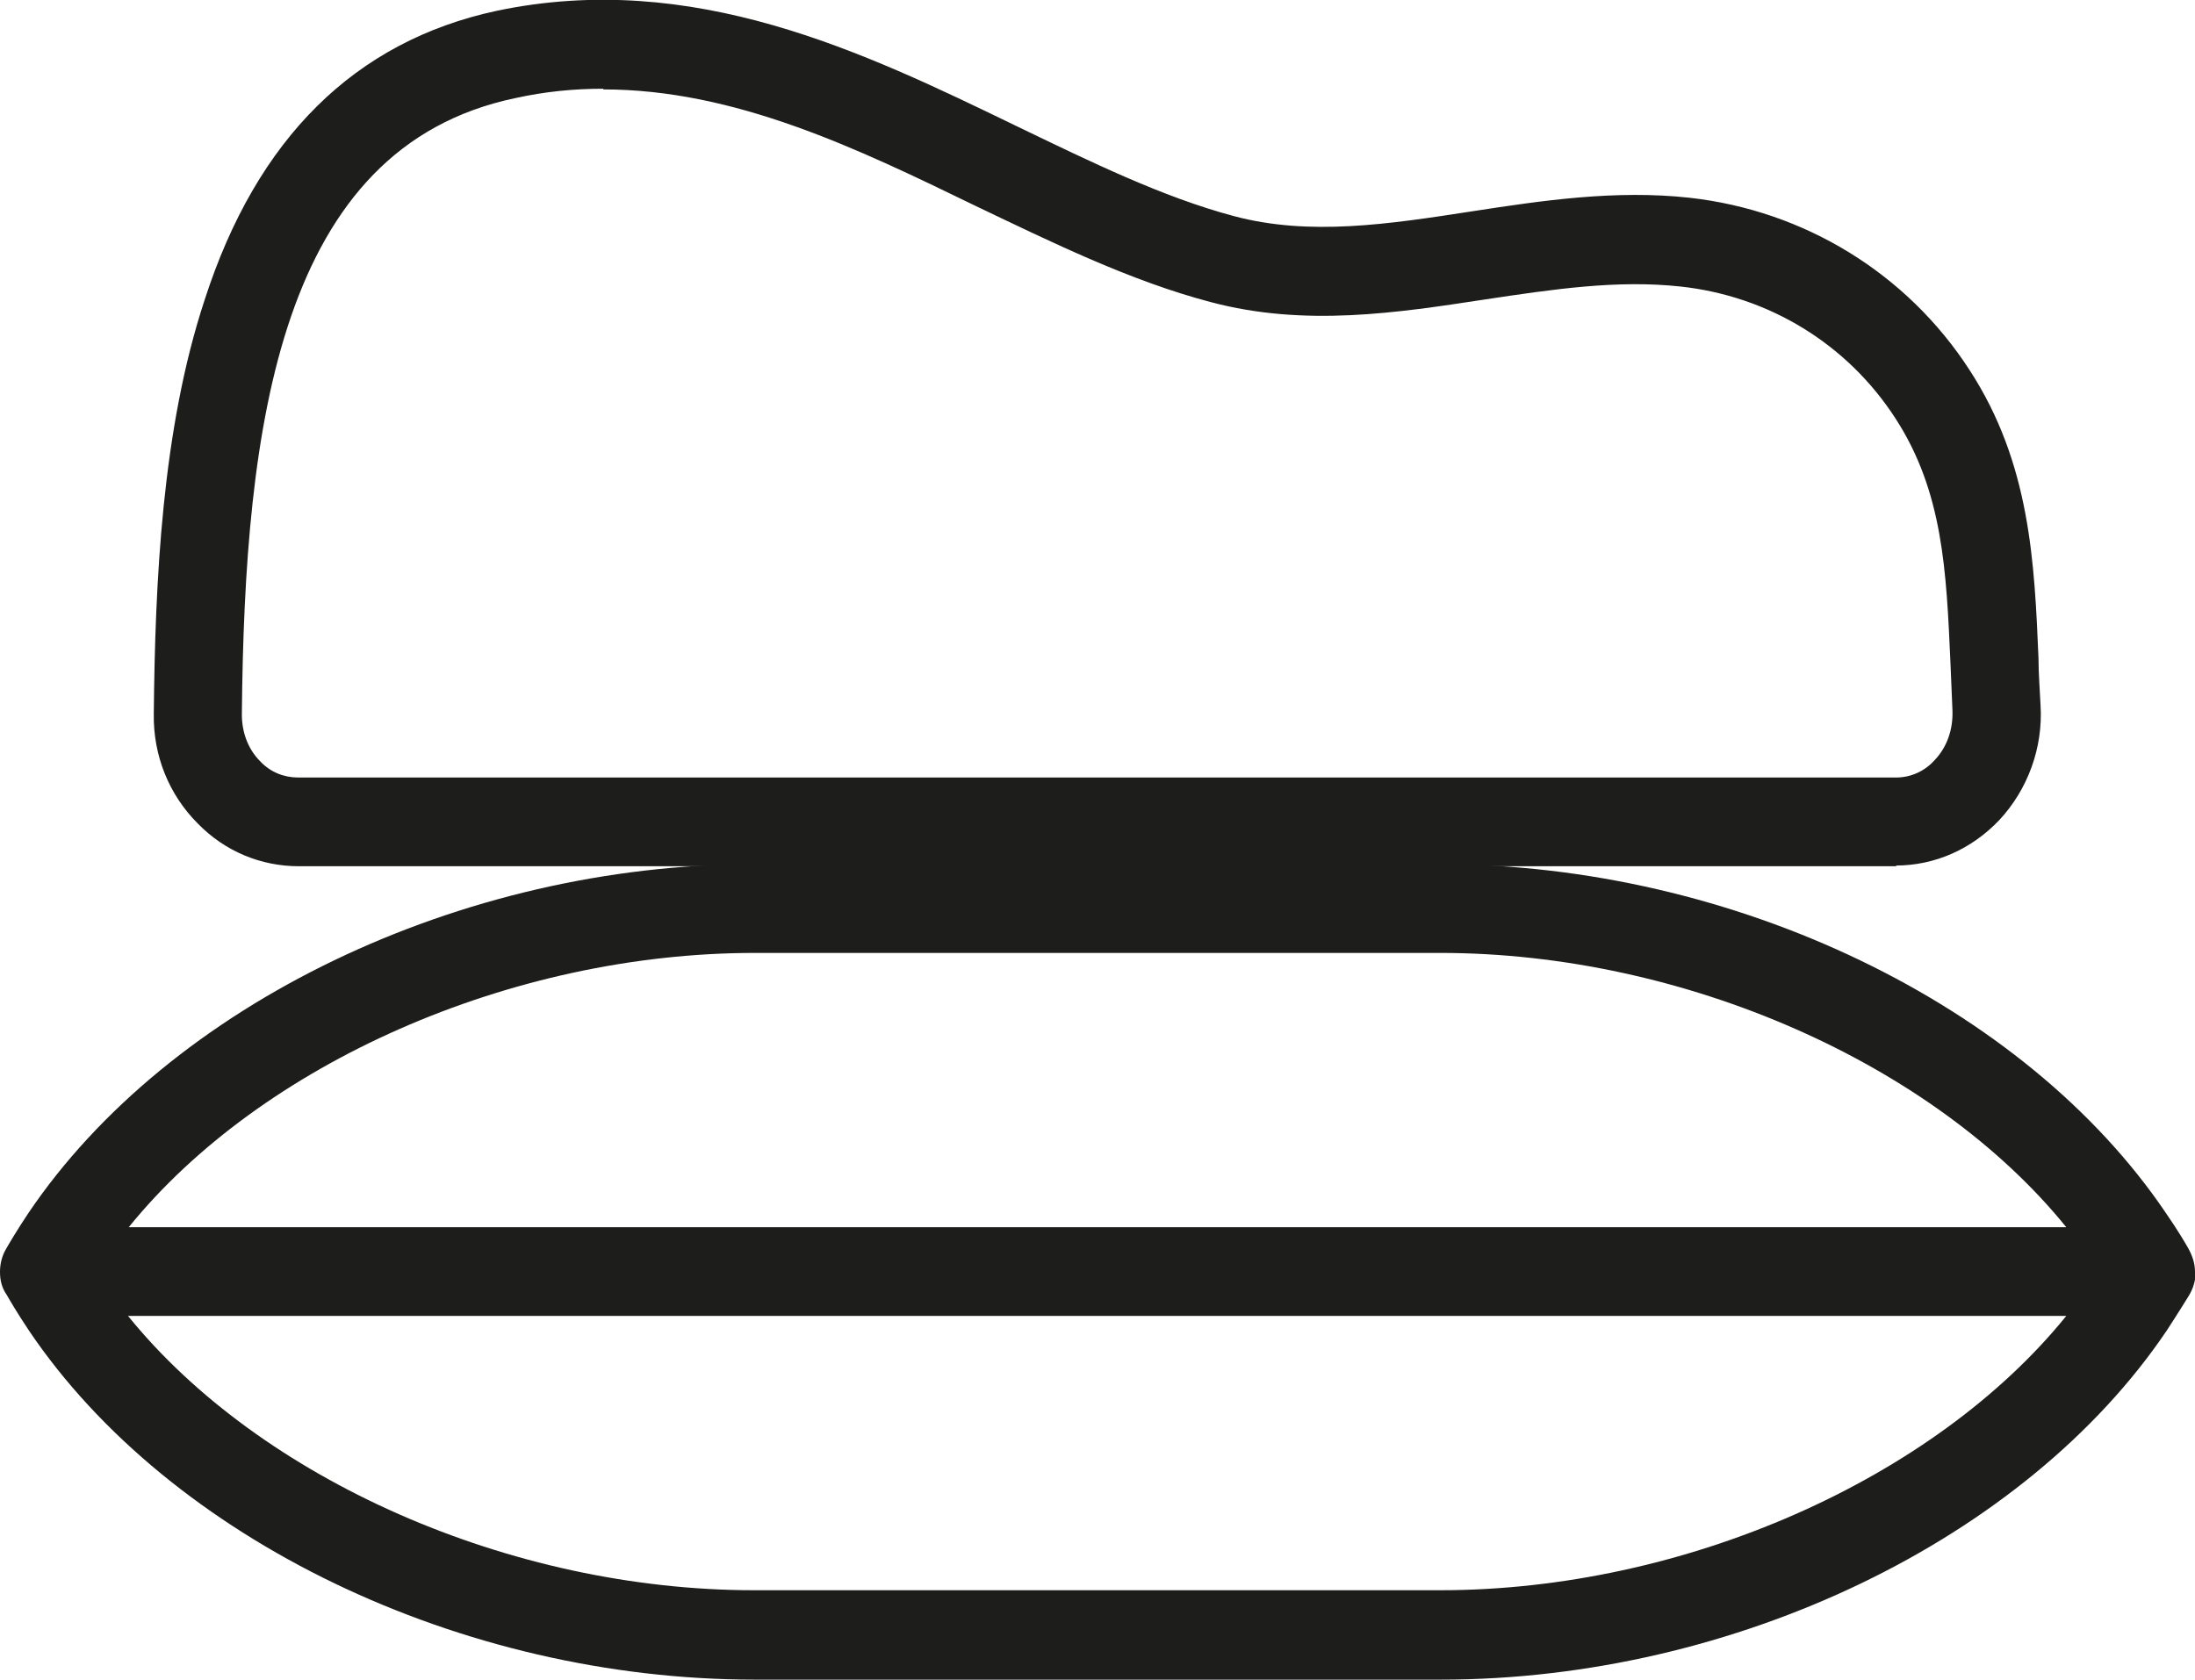 <?xml version="1.0" encoding="UTF-8"?>
<svg id="Livello_2" data-name="Livello 2" xmlns="http://www.w3.org/2000/svg" viewBox="0 0 32.4 24.8">
  <defs>
    <style>
      .cls-1 {
        fill: #1d1d1b;
      }
    </style>
  </defs>
  <g id="Livello_5" data-name="Livello 5">
    <g>
      <path class="cls-1" d="m32.4,18.78c0-.13-.04-.24-.1-.35-.04-.07-.15-.26-.33-.52-2.08-3.08-6.38-5.15-10.71-5.15h-10.13c-4.33,0-8.63,2.07-10.71,5.15-.18.27-.29.46-.33.53-.06.1-.09.22-.09.34h0c0,.13.03.24.1.34.04.07.15.26.33.53,2.08,3.08,6.38,5.15,10.71,5.15h10.13c4.33,0,8.63-2.07,10.71-5.15.17-.26.28-.44.33-.52.06-.1.1-.22.1-.35h0Zm-21.27-4.71h10.13c3.6,0,7.29,1.64,9.24,4.05H1.9c1.95-2.41,5.64-4.05,9.24-4.05Zm10.13,9.41h-10.13c-3.6,0-7.29-1.64-9.24-4.05h28.61c-1.95,2.41-5.64,4.05-9.24,4.05Z"/>
      <path class="cls-1" d="m28,12.79H4.41c-.56,0-1.09-.22-1.49-.63-.43-.43-.66-1.01-.65-1.62.02-1.95.12-4.2.75-6.11C3.79,2.04,5.24.61,7.33.16c2.9-.61,5.42.61,7.65,1.69,1.12.54,2.18,1.06,3.23,1.34,1.12.3,2.29.12,3.52-.07,1.04-.16,2.12-.32,3.21-.2,1.7.19,3.21,1.12,4.13,2.54.9,1.38.96,2.85,1.02,4.26,0,.23.02.46.03.69.04.63-.19,1.25-.61,1.7-.41.43-.95.67-1.53.67ZM8.91,1.31c-.43,0-.86.04-1.31.14-3.47.73-3.99,4.81-4.03,9.1,0,.26.09.51.27.69.15.16.35.24.56.24h23.59c.21,0,.42-.09.57-.26.18-.19.27-.45.26-.73-.01-.24-.02-.48-.03-.71-.06-1.35-.11-2.52-.81-3.6-.71-1.1-1.87-1.81-3.18-1.95-.93-.1-1.87.04-2.87.19-1.31.2-2.67.41-4.06.04-1.18-.31-2.34-.88-3.47-1.42-1.75-.85-3.55-1.72-5.5-1.72Z"/>
    </g>
  </g>
</svg>